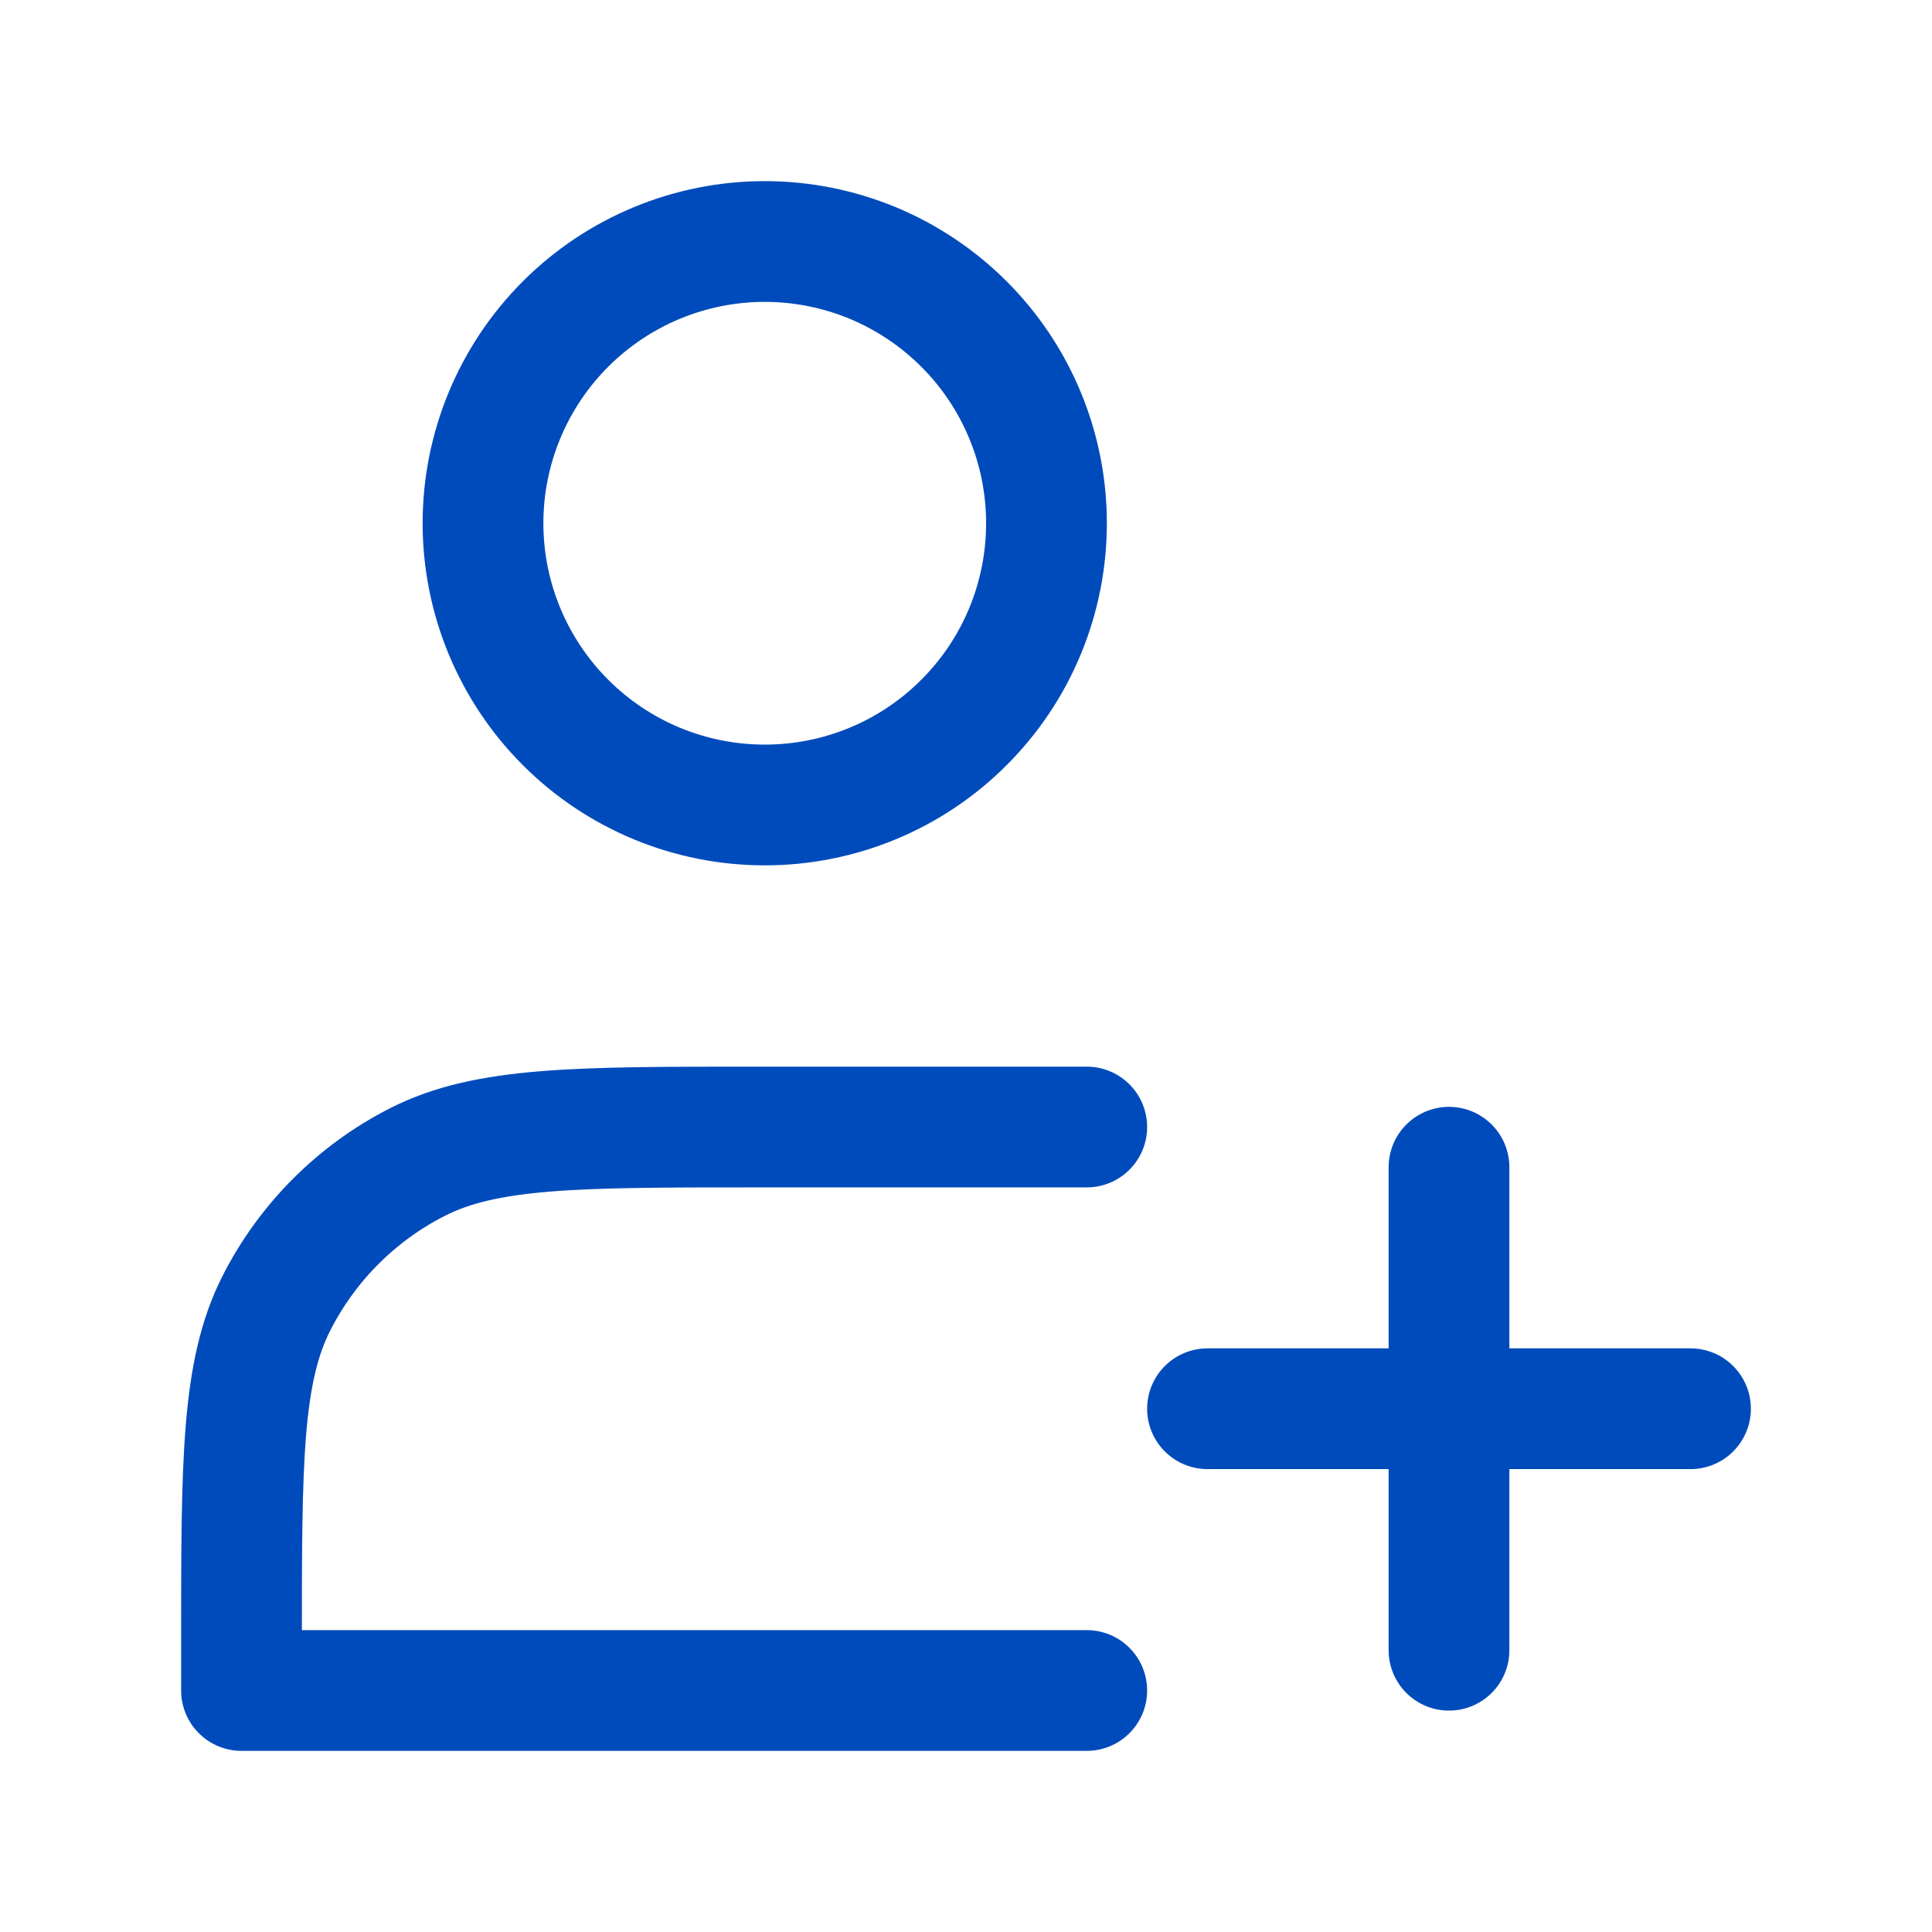 <svg width="32" height="32" viewBox="0 0 32 32" fill="none" xmlns="http://www.w3.org/2000/svg">
<path d="M12.667 13.333C13.28 13.333 13.886 13.213 14.453 12.978C15.019 12.744 15.533 12.4 15.966 11.966C16.4 11.533 16.744 11.019 16.978 10.453C17.213 9.886 17.333 9.28 17.333 8.667C17.333 8.054 17.213 7.447 16.978 6.881C16.744 6.315 16.4 5.8 15.966 5.367C15.533 4.934 15.019 4.59 14.453 4.355C13.886 4.121 13.28 4 12.667 4C11.429 4 10.242 4.492 9.367 5.367C8.492 6.242 8 7.429 8 8.667C8 9.904 8.492 11.091 9.367 11.966C10.242 12.842 11.429 13.333 12.667 13.333Z" stroke="#004BBB" stroke-width="2" stroke-linejoin="round"/>
<path d="M24 19.333V27.333M20 23.333H28M18 18.667H12.533C9.547 18.667 8.053 18.667 6.912 19.248C5.909 19.759 5.093 20.575 4.581 21.579C4 22.72 4 24.213 4 27.2V28H18" stroke="#004BBB" stroke-width="2" stroke-linecap="round" stroke-linejoin="round"/>
</svg>
